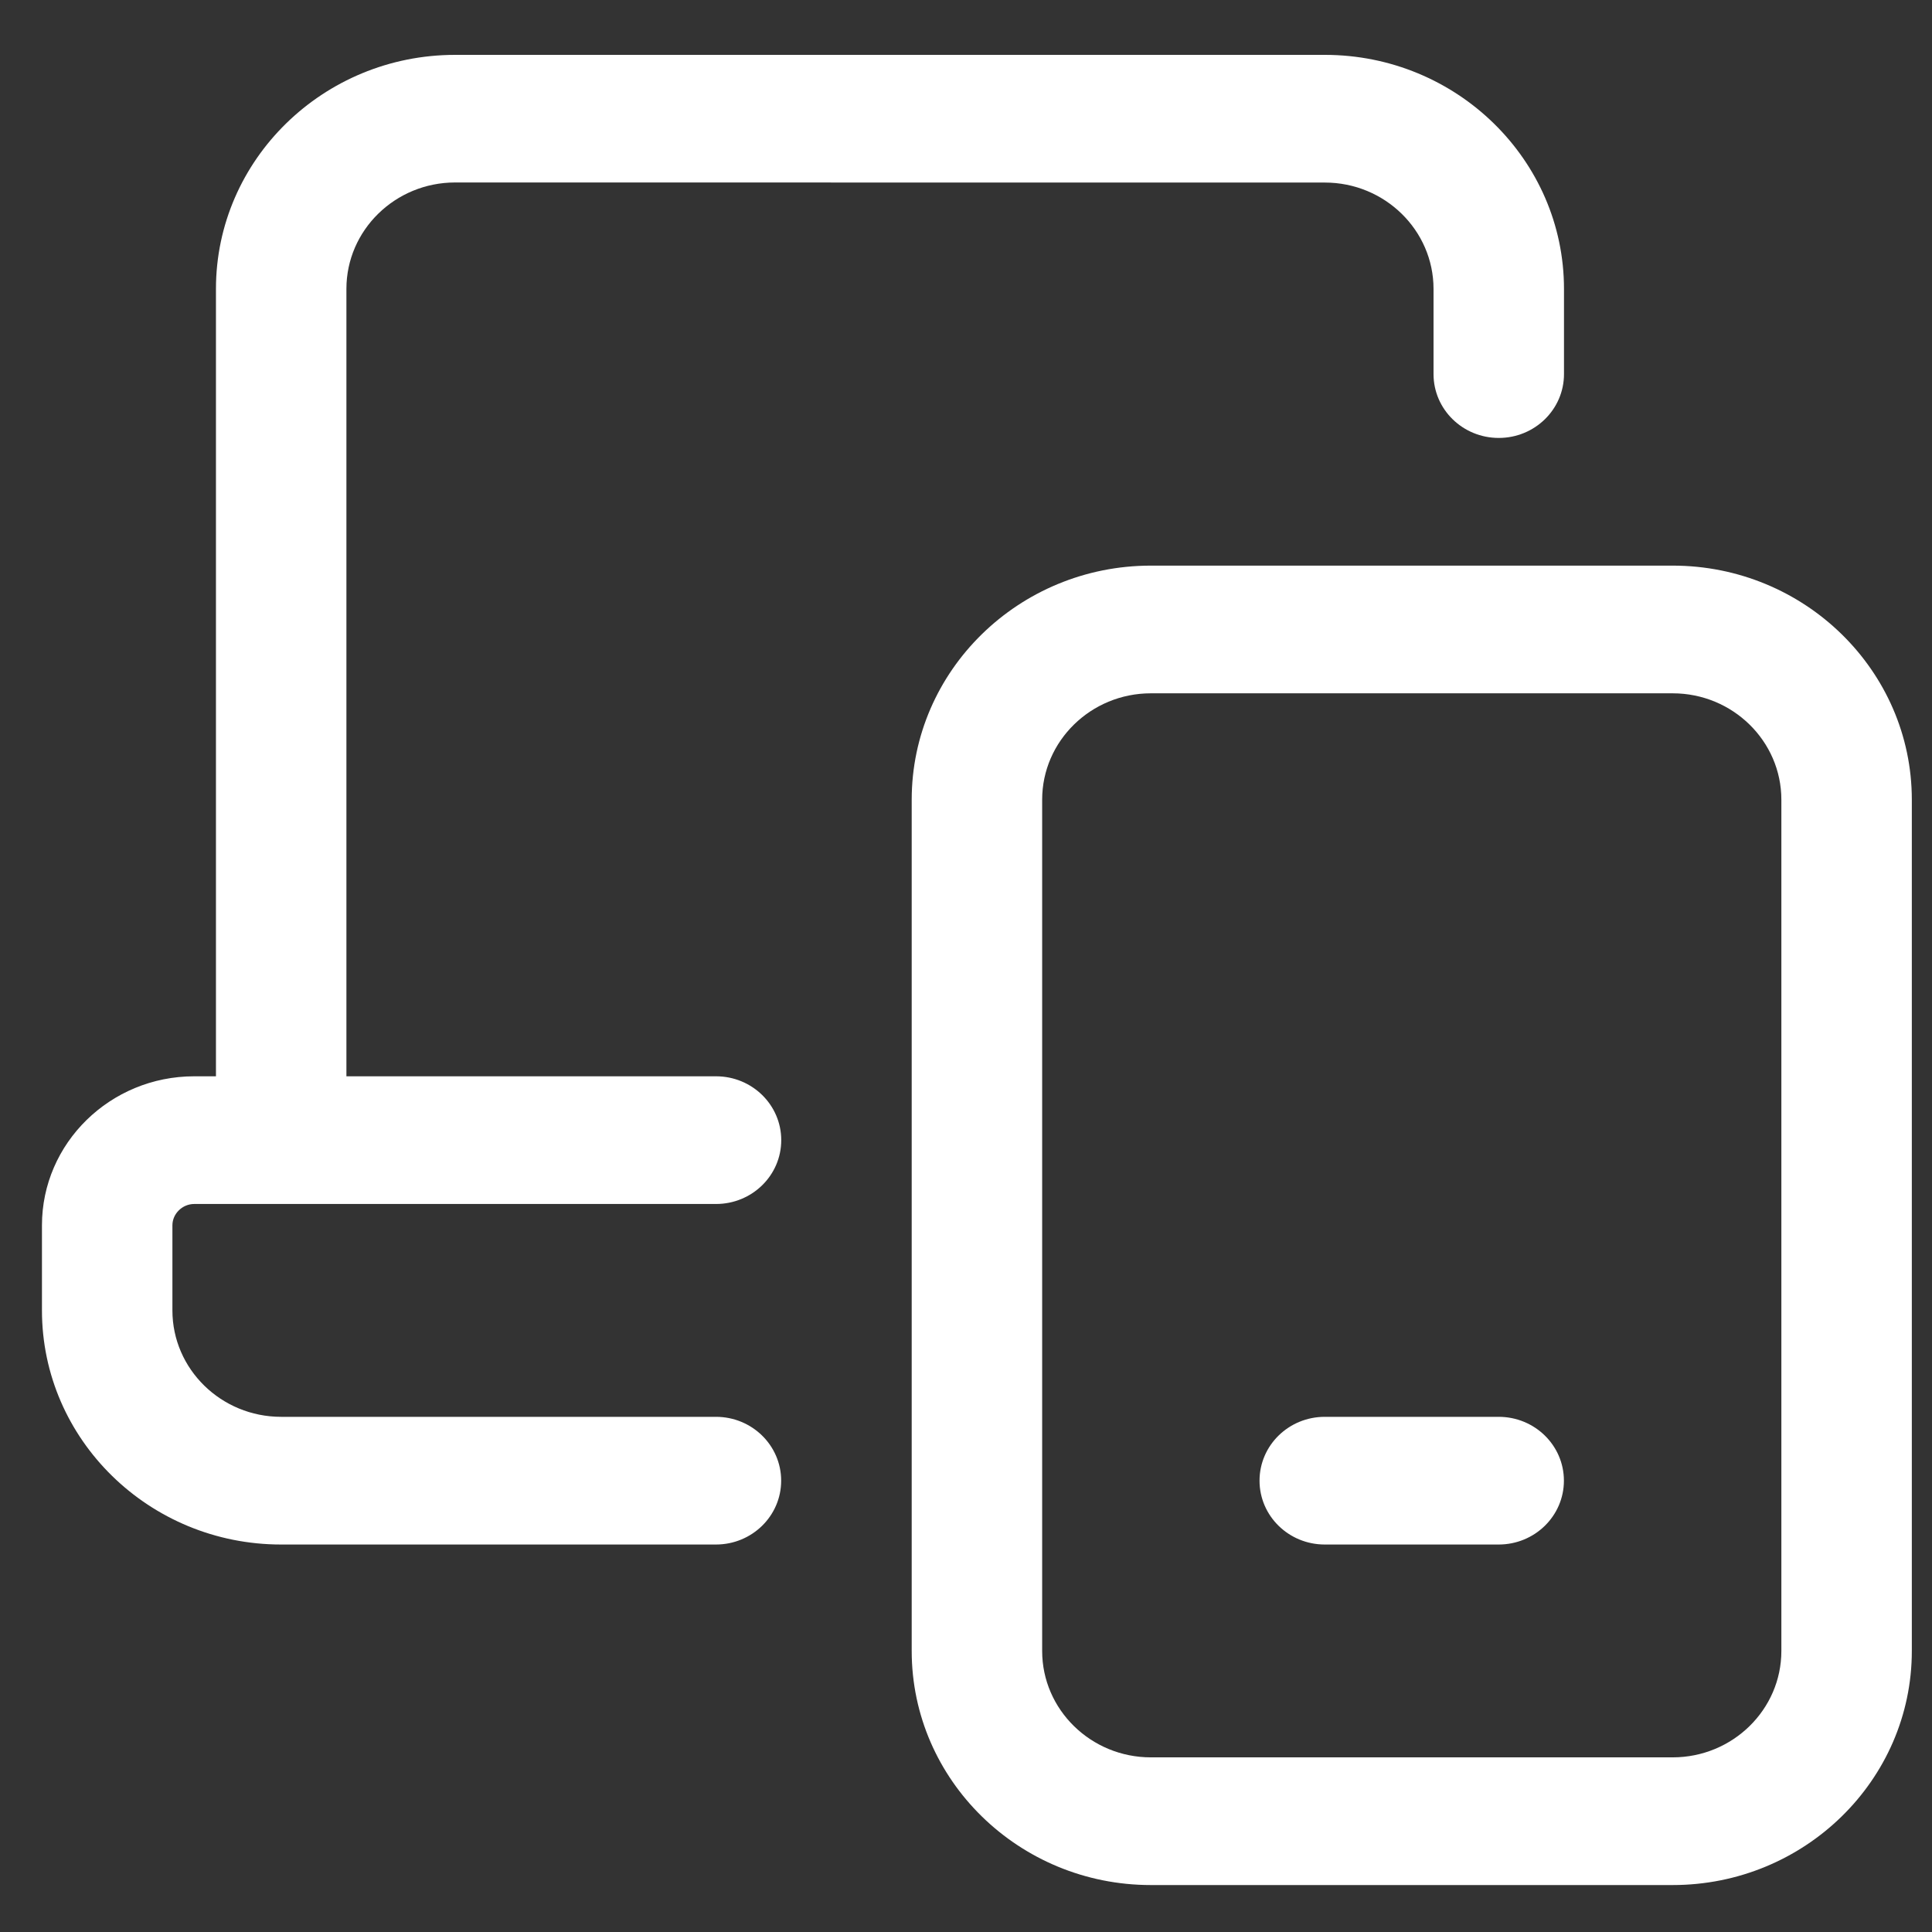 <?xml version="1.0" encoding="UTF-8" standalone="no"?>
<!DOCTYPE svg PUBLIC "-//W3C//DTD SVG 1.1//EN" "http://www.w3.org/Graphics/SVG/1.1/DTD/svg11.dtd">
<svg width="100%" height="100%" viewBox="0 0 35 35" version="1.1" xmlns="http://www.w3.org/2000/svg" xmlns:xlink="http://www.w3.org/1999/xlink" xml:space="preserve" xmlns:serif="http://www.serif.com/" style="fill-rule:evenodd;clip-rule:evenodd;stroke-linejoin:round;stroke-miterlimit:2;">
    <rect x="0" y="0" width="35" height="35" fill="#333333" stroke="none"/>
    <g transform="matrix(0.107,0,0,0.107,-54.136,-8.098)">
        <rect id="Artboard1" x="507.354" y="75.889" width="328.017" height="328.017" style="fill:none;"/>
        <g id="Artboard11" serif:id="Artboard1">
            <g transform="matrix(3.534,0,0,3.459,494.646,66.947)">
                <path d="M11.457,62.5L11.457,66.668C11.457,69.539 13.793,71.875 16.664,71.875L37.496,71.875C39.223,71.875 40.621,73.273 40.621,75C40.621,76.727 39.223,78.125 37.496,78.125L16.664,78.125C10.344,78.125 5.207,72.984 5.207,66.668L5.207,62.5C5.207,58.481 8.477,55.207 12.5,55.207L13.543,55.207L13.543,16.668C13.543,10.348 18.684,5.211 25,5.211L66.668,5.211C72.988,5.211 78.125,10.352 78.125,16.668L78.125,20.836C78.125,22.563 76.727,23.961 75,23.961C73.273,23.961 71.875,22.563 71.875,20.836L71.875,16.668C71.875,13.797 69.539,11.461 66.668,11.461L25,11.457C22.129,11.457 19.793,13.793 19.793,16.664L19.793,55.207L37.5,55.207C39.227,55.207 40.625,56.605 40.625,58.332C40.625,60.059 39.227,61.457 37.5,61.457L12.5,61.457C11.934,61.457 11.457,61.934 11.457,62.5L11.457,62.5ZM94.789,41.668L94.789,83.336C94.789,89.656 89.648,94.793 83.332,94.793L58.332,94.793C52.012,94.793 46.875,89.652 46.875,83.336L46.875,41.668C46.875,35.348 52.016,30.211 58.332,30.211L83.332,30.211C89.652,30.211 94.789,35.352 94.789,41.668ZM88.539,41.668C88.539,38.797 86.203,36.461 83.332,36.461L58.332,36.461C55.461,36.461 53.125,38.797 53.125,41.668L53.125,83.336C53.125,86.207 55.461,88.543 58.332,88.543L83.332,88.543C86.203,88.543 88.539,86.207 88.539,83.336L88.539,41.668ZM74.996,71.875L66.664,71.875C64.937,71.875 63.539,73.273 63.539,75C63.539,76.727 64.937,78.125 66.664,78.125L74.996,78.125C76.723,78.125 78.121,76.727 78.121,75C78.121,73.273 76.723,71.875 74.996,71.875Z" style="fill:white;fill-rule:nonzero;"/>
            </g>
        </g>
    </g>
</svg>
